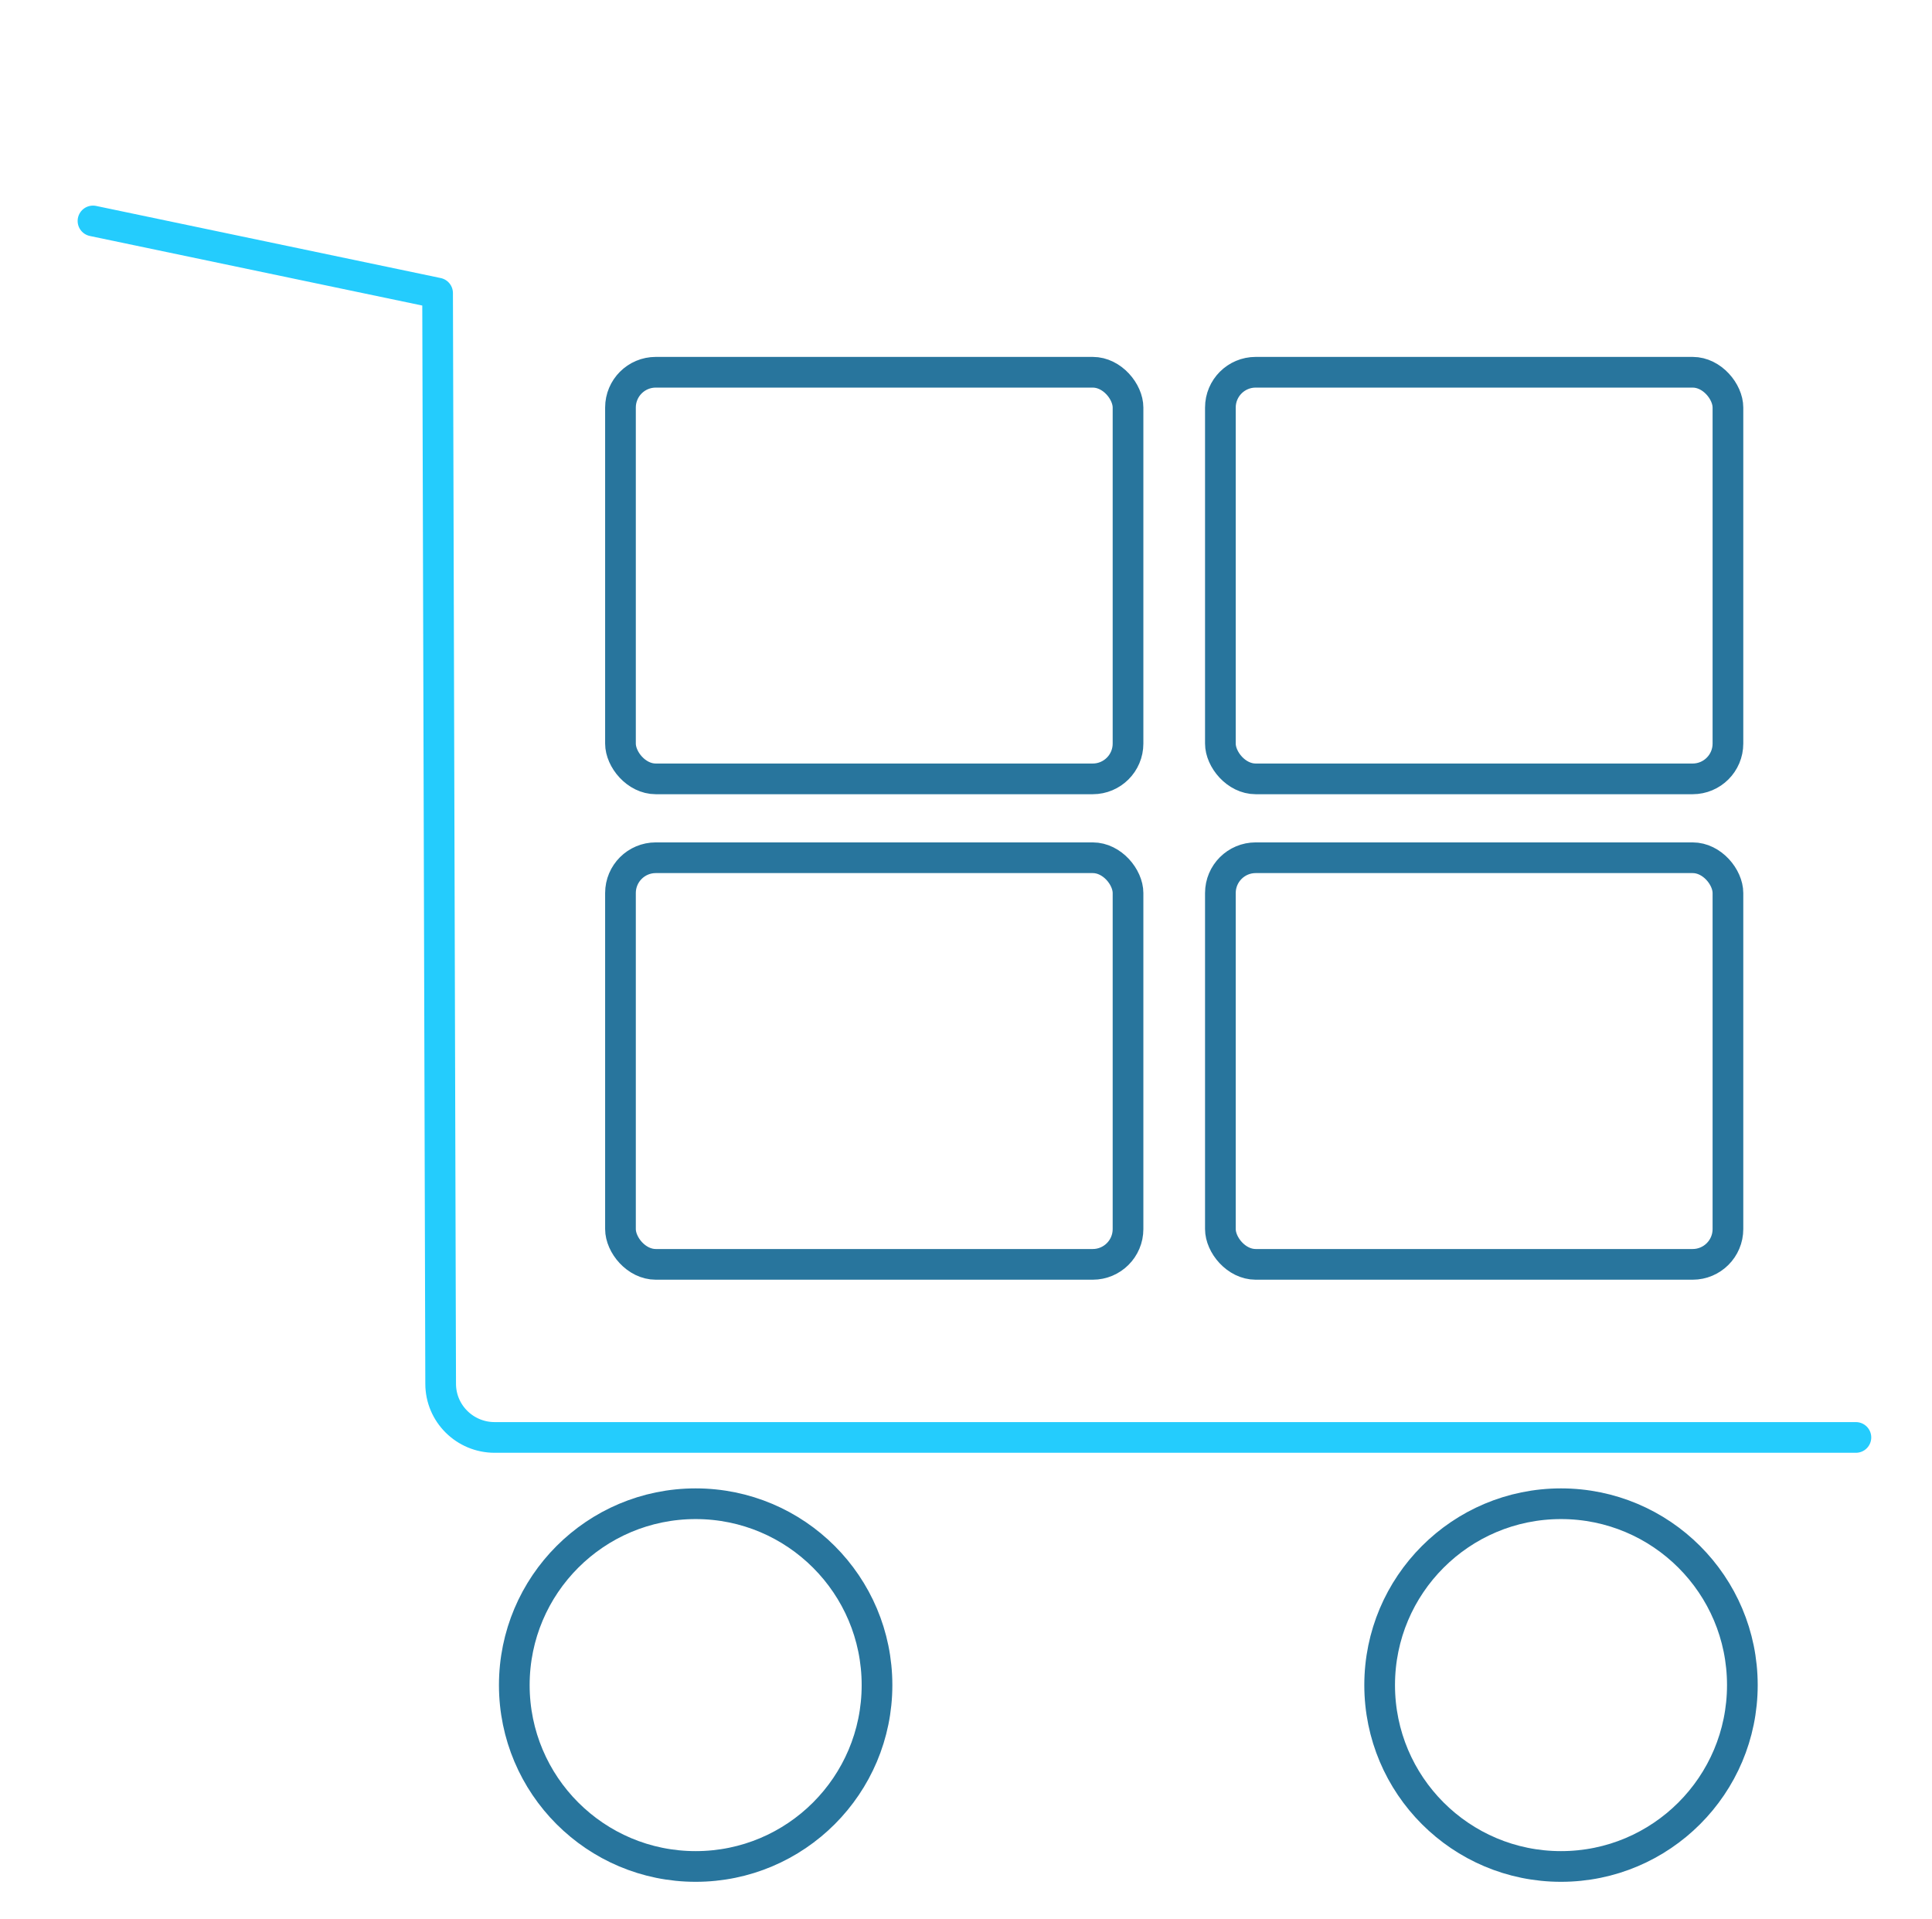 <?xml version="1.0" encoding="UTF-8"?>
<svg xmlns="http://www.w3.org/2000/svg" id="a" data-name="Calque 1" viewBox="0 0 62.96 62.53">
  <defs>
    <style> .b { stroke: #24ccfd; } .b, .c { fill: none; stroke-linecap: round; stroke-linejoin: round; } .c { stroke: #28759d; } </style>
  </defs>
  <circle class="c" cx="22.67" cy="54.91" r="5.91"></circle>
  <circle class="c" cx="50.87" cy="54.91" r="5.91"></circle>
  <path class="b" d="m3.03,7.2l11.23,2.35.1,35.54c0,.97.79,1.75,1.76,1.75h44.36"></path>
  <rect class="c" x="20.22" y="12.13" width="16.54" height="13.25" rx="1.15" ry="1.15"></rect>
  <rect class="c" x="39.77" y="12.13" width="16.54" height="13.25" rx="1.15" ry="1.15"></rect>
  <rect class="c" x="39.77" y="27.95" width="16.54" height="13.25" rx="1.15" ry="1.15"></rect>
  <rect class="c" x="20.22" y="27.95" width="16.54" height="13.25" rx="1.15" ry="1.15"></rect>
</svg>
